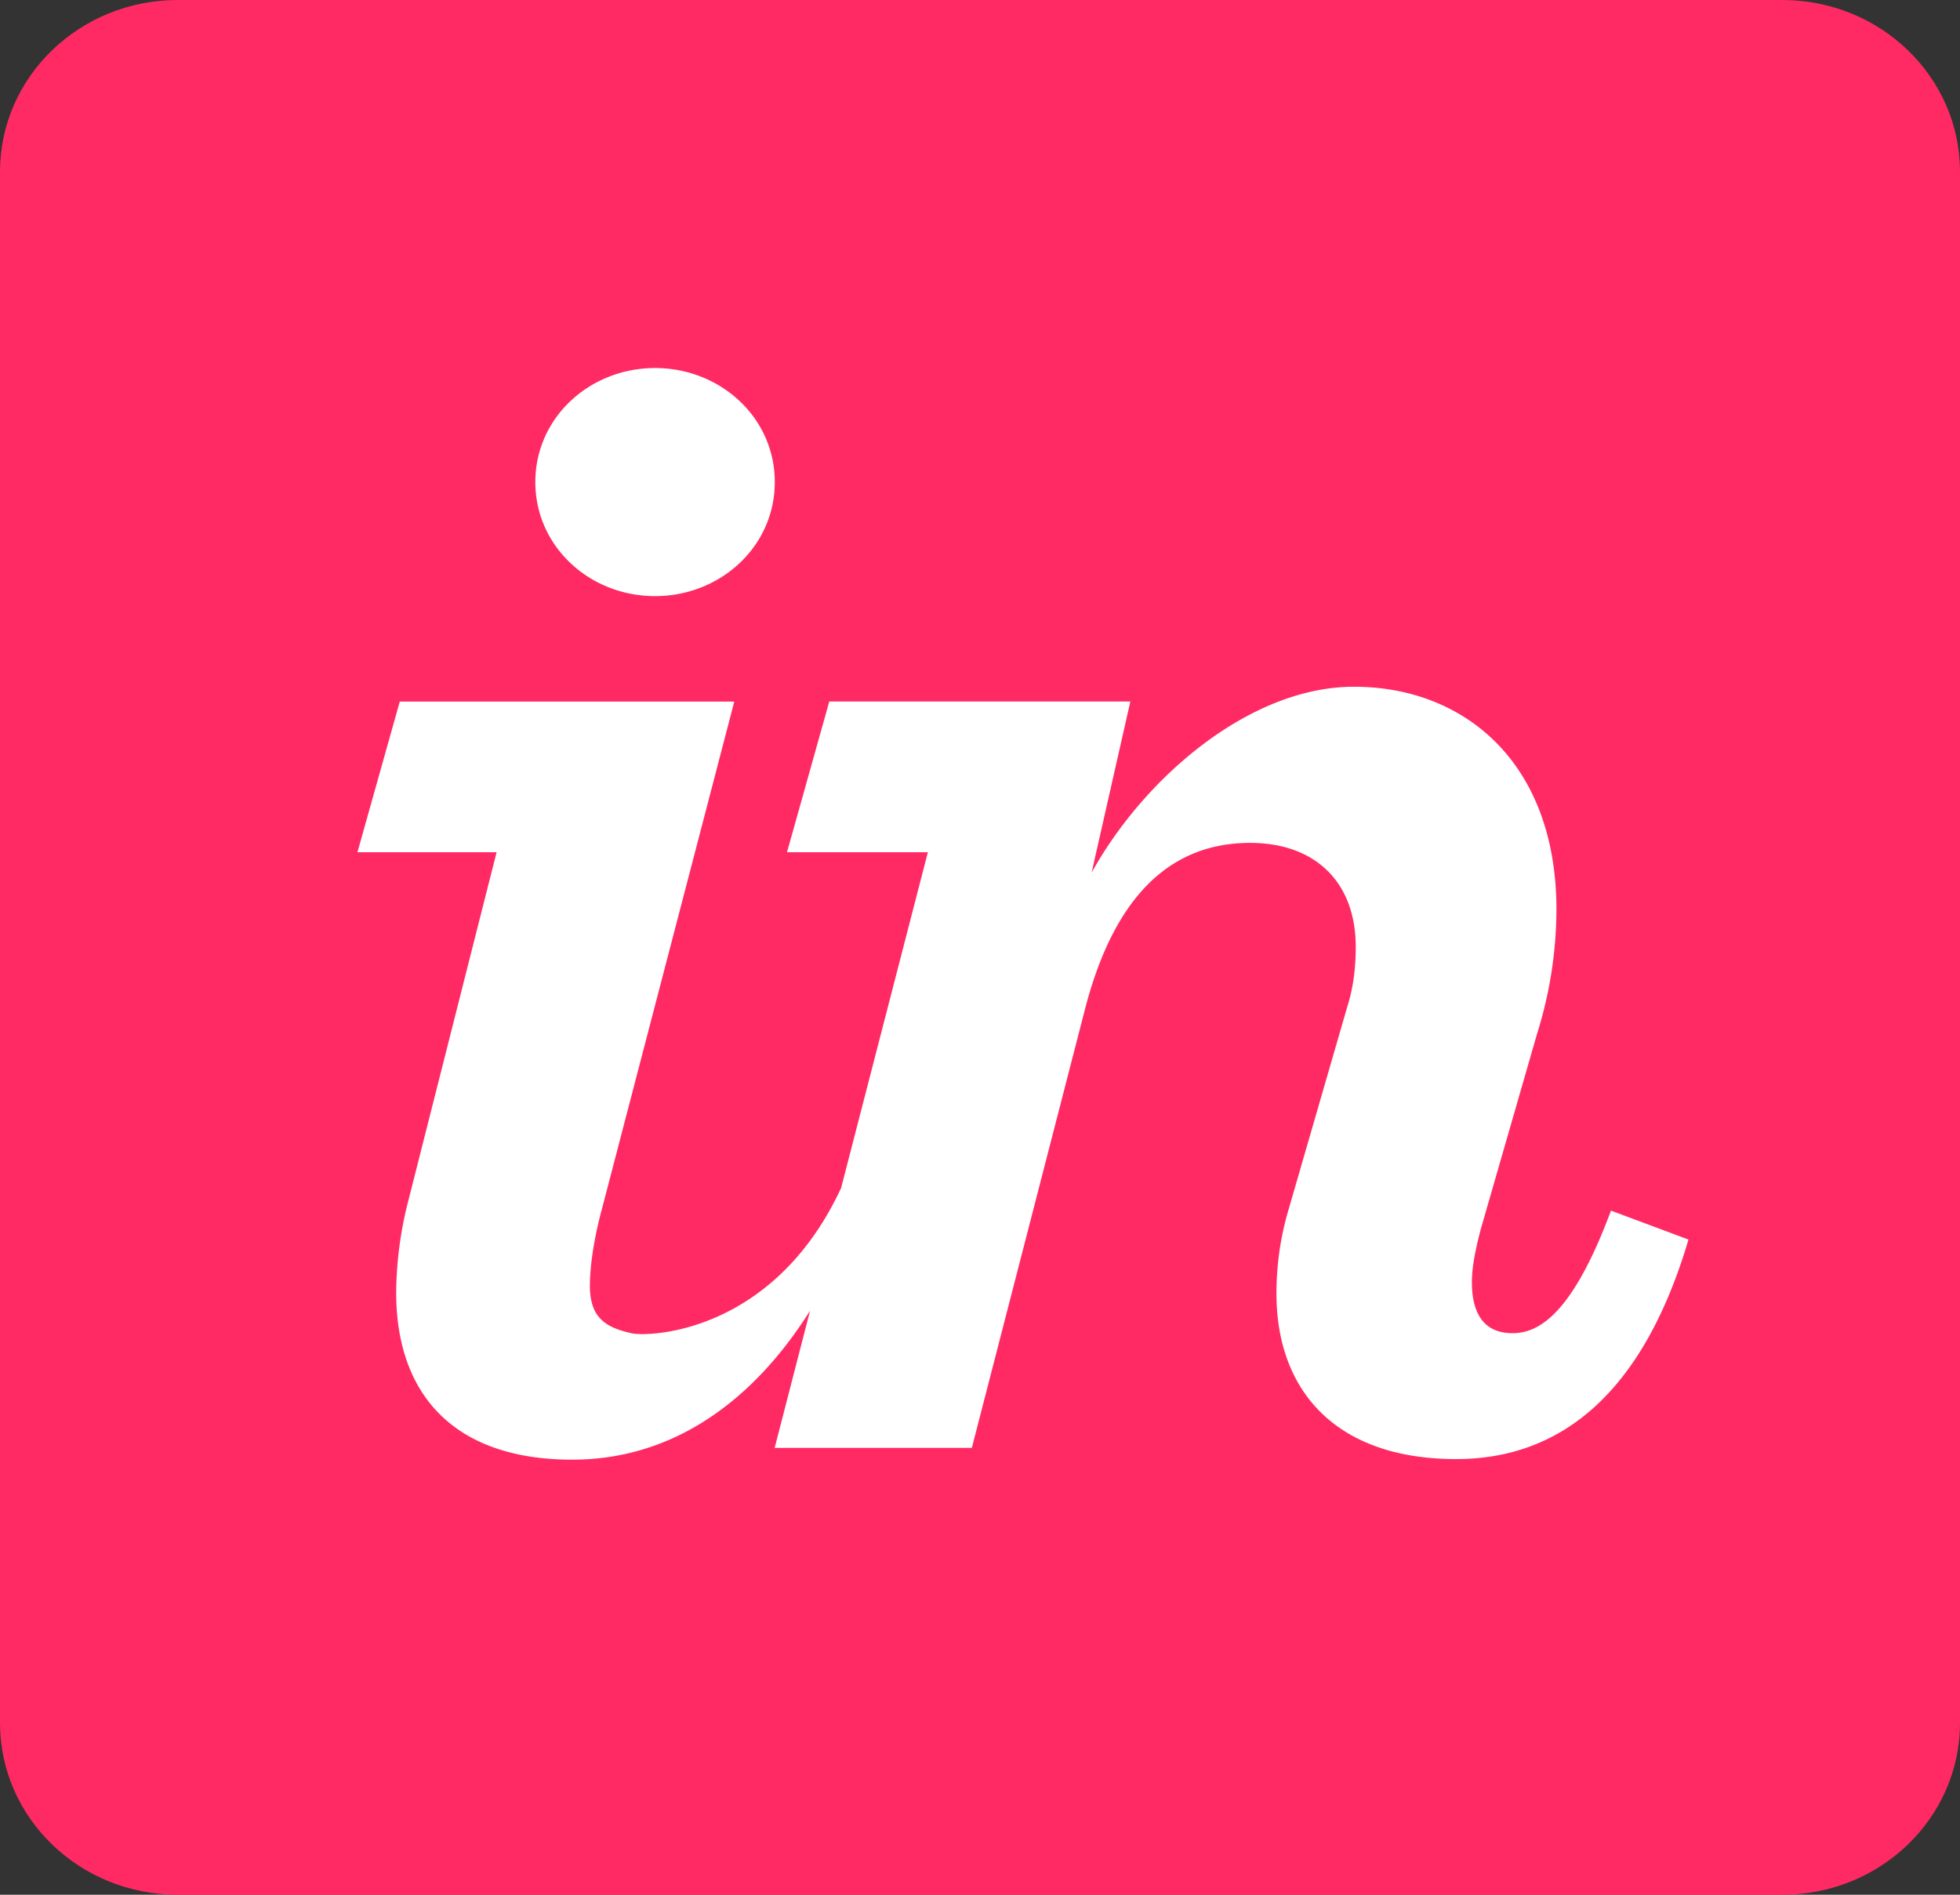 <svg xmlns="http://www.w3.org/2000/svg" width="30" height="29" viewBox="0 0 30 29"><rect x="0" y="0" width="30" height="29" fill="#333333" stroke="none"/><g fill="none" fill-rule="nonzero"><path fill="#FF2A63" d="M27.28 0H2.72C1.218 0 0 1.177 0 2.629V26.37C0 27.823 1.218 29 2.72 29h24.56c1.502 0 2.72-1.177 2.72-2.629V2.63C30 1.177 28.782 0 27.28 0"/><path fill="#FFF" d="M10.026 9.124c.997 0 1.833-.755 1.833-1.746 0-.99-.836-1.745-1.833-1.745s-1.832.756-1.832 1.745c0 .99.835 1.746 1.832 1.746m-3.8 9.348a5.806 5.806 0 0 0-.162 1.312c0 1.537.863 2.557 2.695 2.557 1.52 0 2.753-.872 3.64-2.28l-.542 2.1h3.018l1.725-6.687c.431-1.694 1.267-2.573 2.534-2.573.997 0 1.617.6 1.617 1.59 0 .286-.027.599-.135.937l-.89 3.075a4.477 4.477 0 0 0-.188 1.302c0 1.46.89 2.527 2.749 2.527 1.59 0 2.856-.99 3.557-3.36l-1.186-.443c-.592 1.589-1.105 1.876-1.509 1.876-.404 0-.62-.26-.62-.781 0-.235.054-.495.135-.808l.863-2.995a6.402 6.402 0 0 0 .296-1.9c0-2.24-1.402-3.41-3.1-3.41-1.59 0-3.207 1.386-4.015 2.846l.593-2.62h-4.608l-.647 2.307h2.156l-1.328 5.139c-1.043 2.24-2.958 2.277-3.198 2.225-.395-.086-.647-.231-.647-.727 0-.286.054-.697.188-1.192l2.022-7.751h-5.12l-.648 2.306h2.13l-1.375 5.428"/></g></svg>